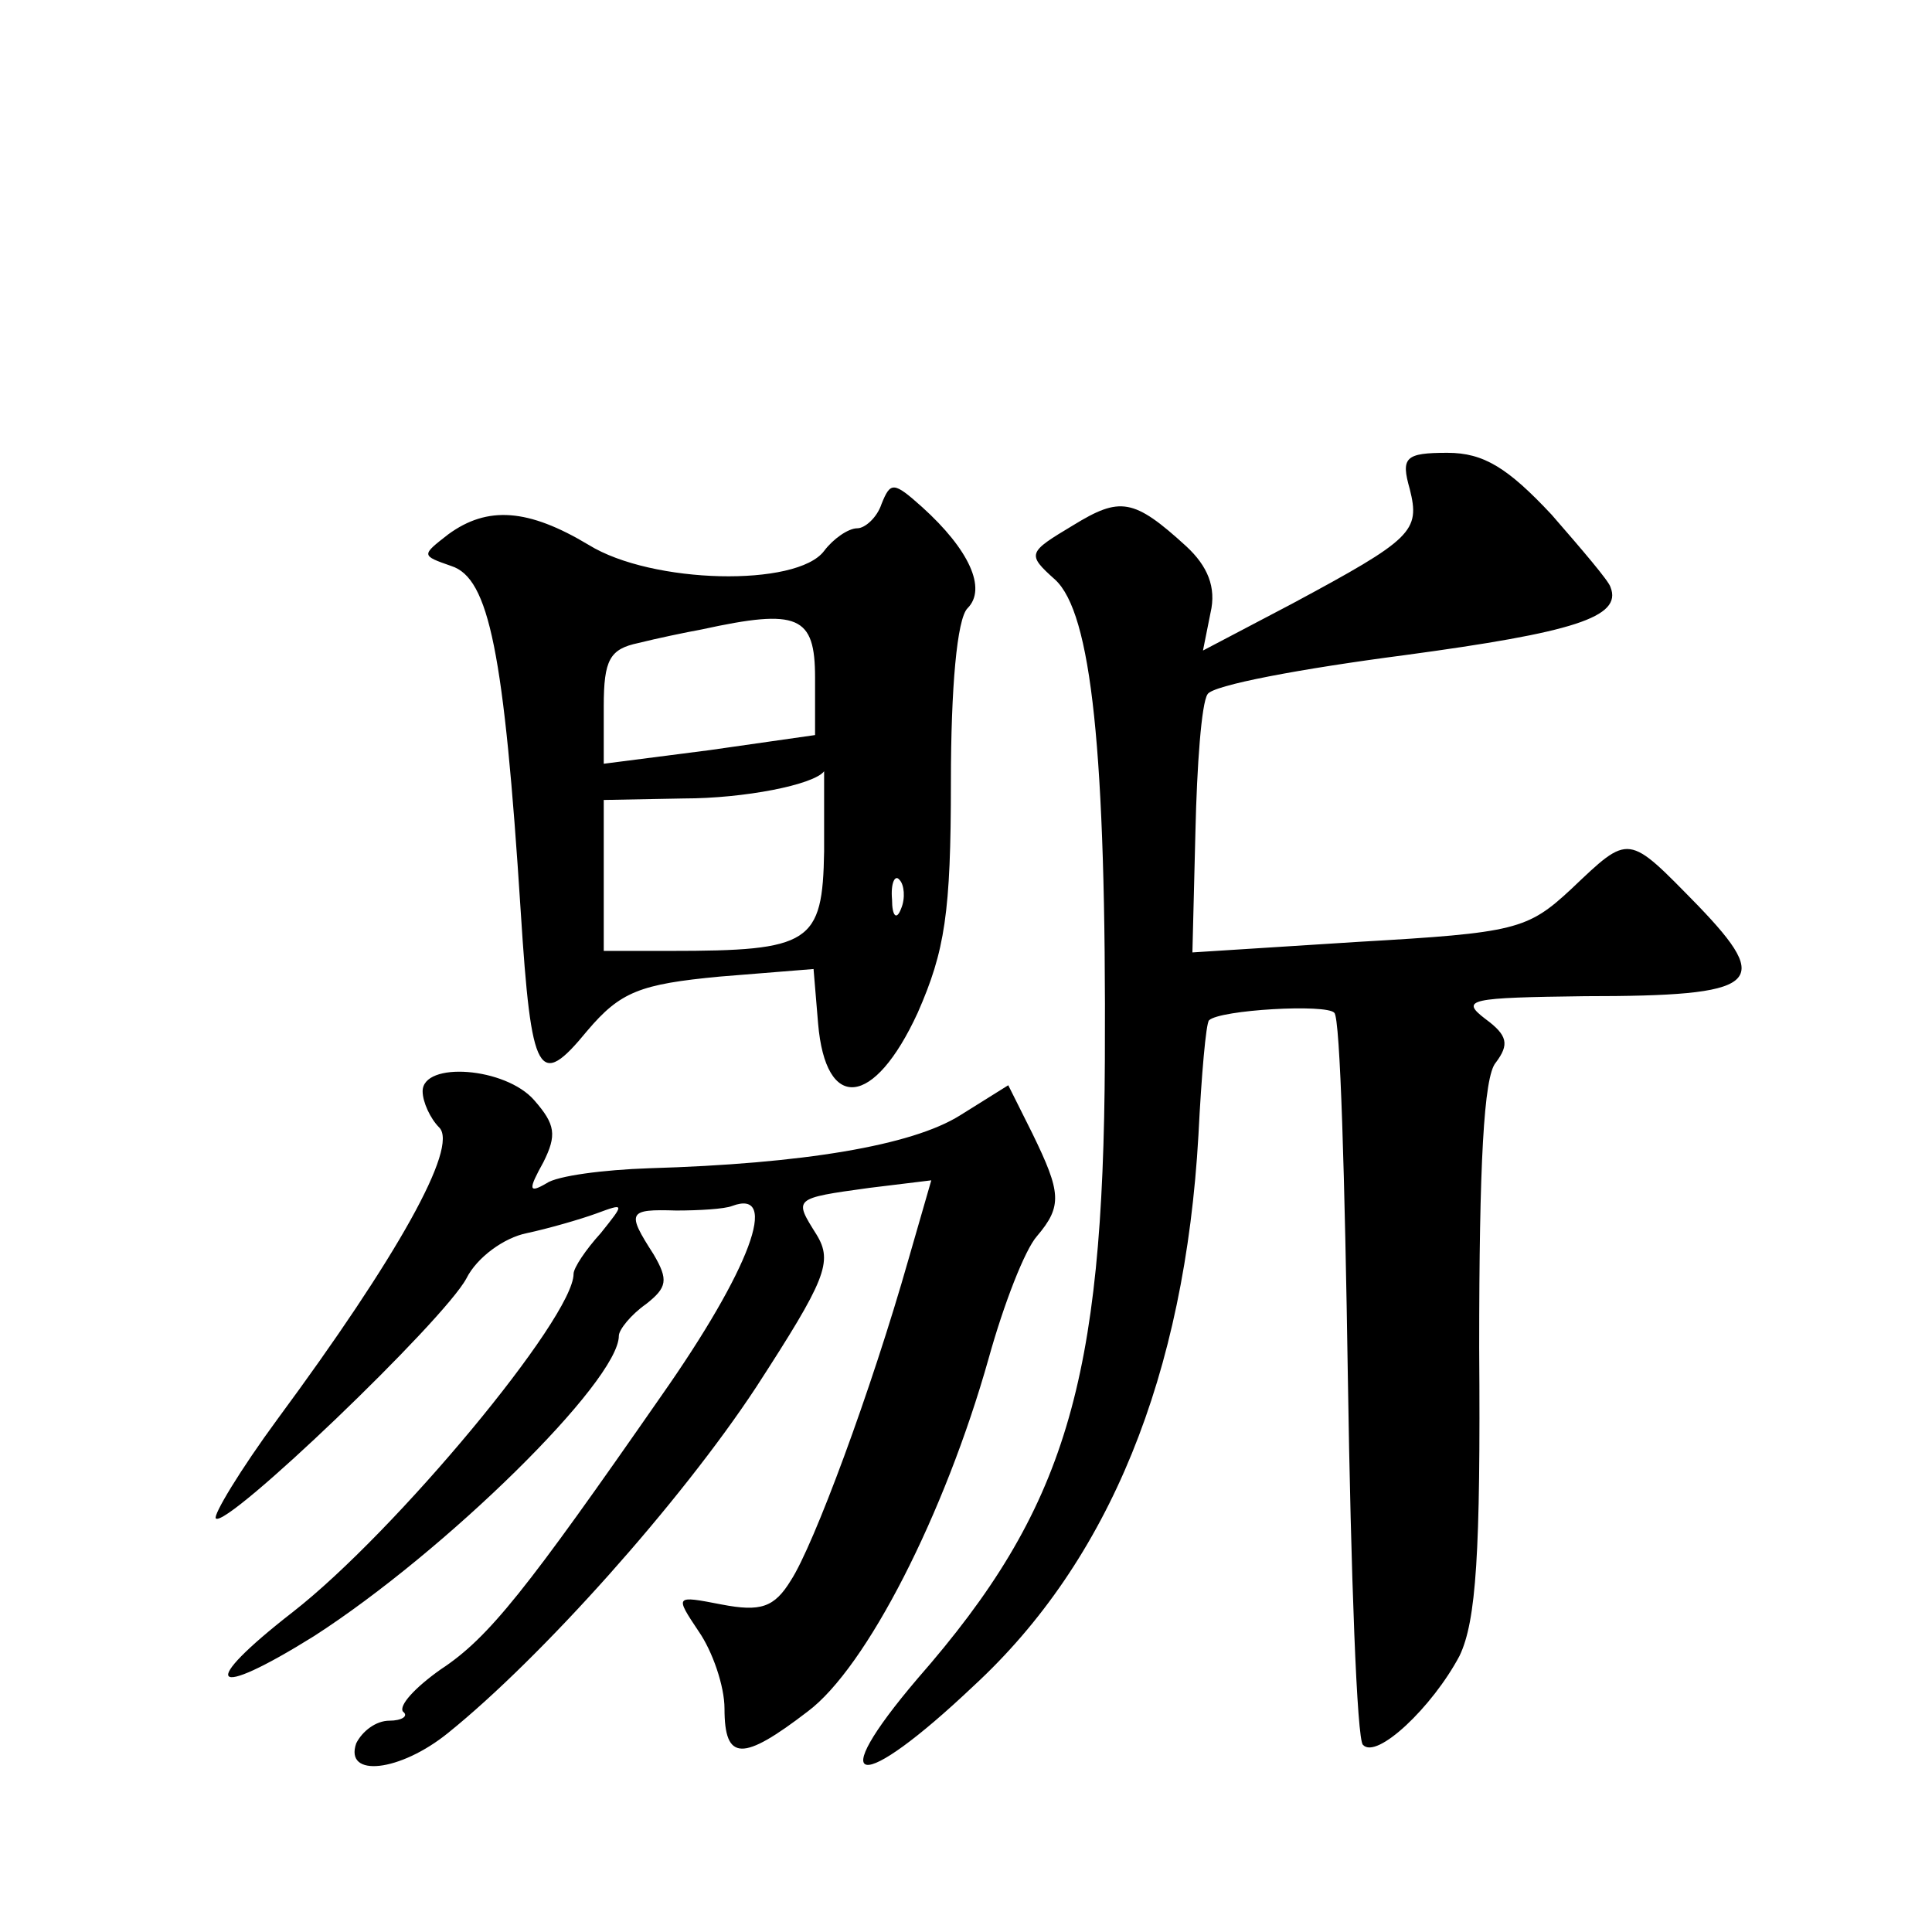 <?xml version="1.0" standalone="no"?>
<!DOCTYPE svg PUBLIC "-//W3C//DTD SVG 20010904//EN"
 "http://www.w3.org/TR/2001/REC-SVG-20010904/DTD/svg10.dtd">
<svg version="1.0" xmlns="http://www.w3.org/2000/svg"
 width="128pt" height="128pt" viewBox="0 0 128 128"
 preserveAspectRatio="xMidYMid meet">
<g transform="translate(0,128) scale(0.1,-0.1)"
fill="#0" stroke="none">
<path d="M934 956 c7 -28 2 -33 -78 -76 l-59 -31 5 25 c4 17 -2 31 -16 44 -35 32
-44 33 -75 14 -30 -18 -31 -19 -12 -36 24 -22 34 -113 33 -318 -1 -214 -26 -298
-124 -410 -63 -74 -39 -77 37 -5 90 83 140 206 149 365 2 40 5 74 7 76 7 7 78 11
83 5 4 -3 7 -112 9 -242 2 -130 6 -240 10 -243 9 -10 46 25 64 59 11 23 14 68 13
204 0 121 3 180 11 189 9 12 8 18 -7 29 -17 13 -10 14 66 15 116 0 125 8 75 60
-47 48 -45 48 -84 11 -29 -27 -37 -29 -141 -35 l-110 -7 2 80 c1 44 4 85 8 91 3
6 62 17 131 26 111 15 144 25 136 45 -1 4 -19 25 -39 48 -29 31 -45 41 -69 41 -28
0 -31 -3 -25 -24z M584 946 c-3 -9 -11 -16 -16 -16 -6 0 -16 -7 -22 -15 -18 -24
-114 -22 -156 4 -40 24 -67 26 -93 7 -18 -14 -18 -14 2 -21 25 -8 35 -57 46 -229
7 -110 12 -118 44 -79 22 26 35 31 88 36 l62 5 3 -36 c5 -59 37 -56 66 7 18 41
22 66 22 153 0 62 4 108 11 115 13 13 1 39 -30 67 -19 17 -21 17 -27 2z m-44 -115
l0 -38 -70 -10 -70 -9 0 38 c0 31 4 38 23 42 12 3 31 7 42 9 64 14 75 9 75 -32z
m6 -115 c-1 -61 -9 -66 -102 -66 l-44 0 0 50 0 50 53 1 c40 0 86 9 93 18 0 1 0
-23 0 -53z m51 -38 c-3 -8 -6 -5 -6 6 -1 11 2 17 5 13 3 -3 4 -12 1 -19z M280 557
c0 -7 5 -18 11 -24 13 -13 -28 -86 -107 -193 -25 -34 -43 -64 -41 -66 7 -7 151
131 166 159 7 14 25 27 40 30 14 3 35 9 46 13 19 7 19 7 3 -13 -10 -11 -18 -23
-18 -27 0 -29 -118 -171 -186 -224 -63 -49 -55 -59 14 -16 87 56 202 169 202 199
0 4 8 14 18 21 14 11 15 16 5 33 -18 28 -17 30 15 29 15 0 32 1 37 3 32 12 12 -42
-47 -126 -89 -128 -114 -160 -146 -181 -17 -12 -28 -24 -25 -28 4 -3 -1 -6 -9 -6
-9 0 -18 -7 -22 -15 -8 -23 29 -19 61 7 62 50 154 153 204 229 46 71 51 83 40 101
-15 24 -16 24 35 31 l41 5 -15 -52 c-25 -88 -63 -190 -78 -213 -11 -18 -20 -21
-46 -16 -31 6 -31 6 -15 -18 9 -13 17 -36 17 -51 0 -35 12 -35 55 -2 39 29 91 131
120 234 10 36 24 72 32 81 17 20 16 29 -3 68 l-16 32 -32 -20 c-32 -20 -104 -32
-206 -35 -30 -1 -61 -5 -68 -10 -12 -7 -12 -4 -2 14 9 18 8 25 -6 41 -19 22 -74
26 -74 6z"/>
</g>
</svg>
